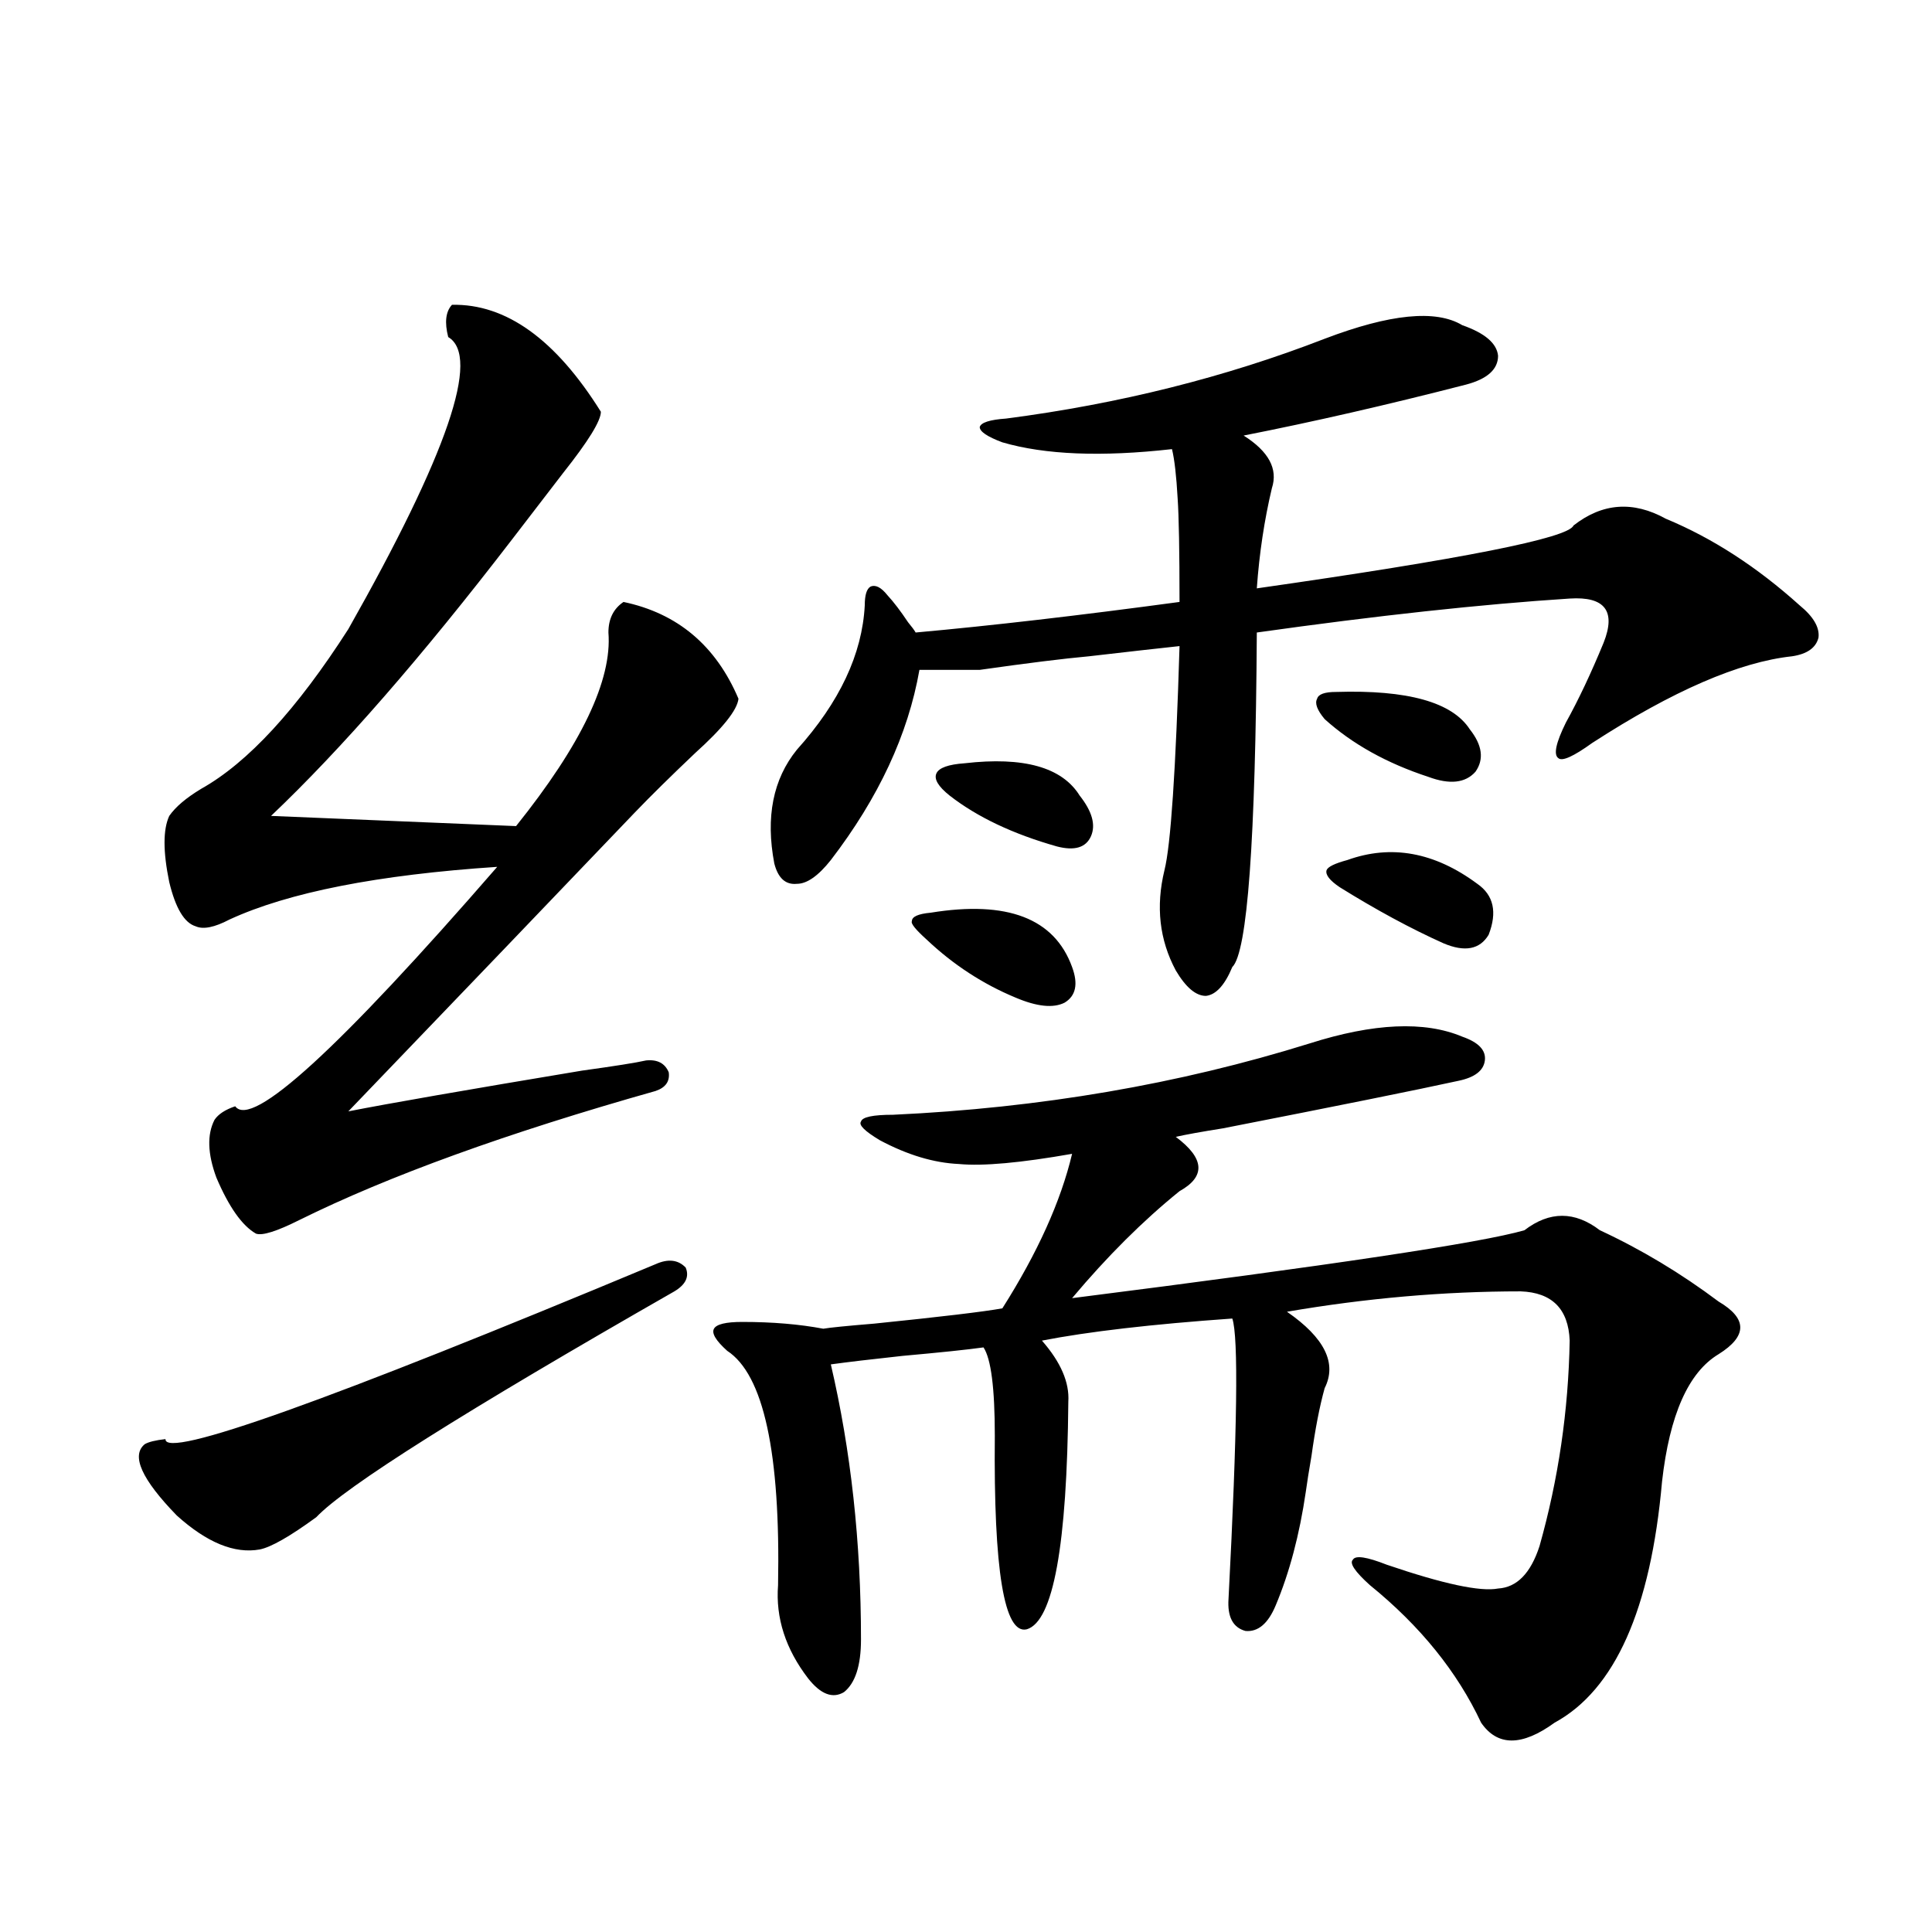 <?xml version="1.0" encoding="utf-8"?>
<!-- Generator: Adobe Illustrator 16.0.0, SVG Export Plug-In . SVG Version: 6.00 Build 0)  -->
<!DOCTYPE svg PUBLIC "-//W3C//DTD SVG 1.1//EN" "http://www.w3.org/Graphics/SVG/1.1/DTD/svg11.dtd">
<svg version="1.1" id="图层_1" xmlns="http://www.w3.org/2000/svg" xmlns:xlink="http://www.w3.org/1999/xlink" x="0px" y="0px"
	 width="1000px" height="1000px" viewBox="0 0 1000 1000" enable-background="new 0 0 1000 1000" xml:space="preserve">
<path d="M349.064,668.406C240.439,730.521,178.657,769.48,163.703,785.301c-13.658,9.971-23.414,15.532-29.268,16.699
	c-13.018,2.349-27.316-3.516-42.926-17.578c-18.216-18.745-23.749-31.05-16.585-36.914c1.951-1.167,5.519-2.046,10.731-2.637
	c-0.655,10.547,83.9-19.624,253.652-90.527c6.494-2.925,11.707-2.334,15.609,1.758C356.869,660.799,354.918,664.891,349.064,668.406
	z M233.945,157.762c27.957-0.576,53.657,17.881,77.071,55.371c0,4.697-6.509,15.244-19.512,31.641
	c-10.411,13.486-19.191,24.912-26.341,34.277c-46.828,60.947-88.458,108.696-124.875,143.262l126.826,5.273
	c33.811-42.188,49.755-75.586,47.804-100.195c0-7.031,2.592-12.305,7.805-15.82c27.957,5.864,47.804,22.563,59.511,50.098
	c-0.655,5.864-8.14,15.244-22.438,28.125c-12.362,11.729-22.773,21.973-31.219,30.762c-40.334,42.188-89.754,93.755-148.289,154.688
	c20.808-4.092,61.127-11.123,120.973-21.094c16.905-2.334,27.957-4.092,33.17-5.273c5.854-0.576,9.756,1.47,11.707,6.152
	c0.641,4.697-1.631,7.91-6.829,9.668c-76.751,21.685-138.213,43.945-184.386,66.797c-11.707,5.864-19.191,8.213-22.438,7.031
	c-7.164-4.092-13.993-13.76-20.487-29.004c-4.558-12.305-4.878-22.261-0.976-29.883c1.951-2.925,5.519-5.273,10.731-7.031
	c8.445,11.729,53.657-29.58,135.606-123.926c-61.797,4.106-107.97,13.184-138.533,27.246c-7.805,4.106-13.658,5.273-17.561,3.516
	c-5.854-1.758-10.411-9.365-13.658-22.852c-3.262-15.82-3.262-27.246,0-34.277c3.247-4.683,8.78-9.365,16.585-14.063
	c24.055-13.472,49.42-41.006,76.096-82.617c51.371-90.815,68.611-141.201,51.706-151.172
	C230.043,166.854,230.684,161.277,233.945,157.762z M677.837,540.086c33.17-10.547,59.511-11.714,79.022-3.516
	c8.445,2.939,12.348,7.031,11.707,12.305c-0.655,5.273-5.213,8.789-13.658,10.547c-21.463,4.697-62.117,12.896-121.948,24.609
	c-11.066,1.758-19.191,3.228-24.39,4.395c14.954,11.138,15.609,20.518,1.951,28.125c-18.871,15.244-37.407,33.701-55.608,55.371
	c133.976-16.987,212.022-28.701,234.141-35.156c13.003-9.956,26.006-9.956,39.023,0c21.463,9.971,41.95,22.275,61.462,36.914
	c14.954,8.789,14.954,17.881,0,27.246c-15.609,9.38-25.365,31.353-29.268,65.918c-5.854,66.207-24.39,107.804-55.608,124.805
	c-16.92,12.305-29.603,12.305-38.048,0c-12.362-26.367-31.554-50.098-57.56-71.191c-7.805-7.031-10.731-11.426-8.78-13.184
	c1.296-2.334,7.149-1.455,17.561,2.637c29.268,9.971,48.444,14.063,57.56,12.305c9.756-0.576,16.905-7.91,21.463-21.973
	c9.756-34.565,14.954-70.01,15.609-106.348c-0.655-16.396-9.115-24.897-25.365-25.488c-39.679,0-79.998,3.516-120.973,10.547
	c19.512,13.486,26.006,26.67,19.512,39.551c-2.606,9.38-4.878,21.094-6.829,35.156c-1.311,7.622-2.286,13.774-2.927,18.457
	c-3.262,22.275-8.46,41.899-15.609,58.887c-3.902,9.366-9.115,13.761-15.609,13.184c-6.509-1.758-9.436-7.333-8.78-16.699
	c4.543-87.3,5.198-135.64,1.951-145.02c-41.63,2.939-74.479,6.743-98.534,11.426c9.756,11.138,14.299,21.685,13.658,31.641
	c-0.655,74.419-7.805,113.668-21.463,117.773c-11.707,2.926-17.24-30.459-16.585-100.195c0-24.609-1.951-39.839-5.854-45.703
	c-8.46,1.182-22.438,2.637-41.95,4.395c-16.265,1.758-28.627,3.228-37.072,4.395c10.396,44.536,15.609,91.997,15.609,142.383
	c0,13.473-2.927,22.55-8.78,27.246c-5.854,3.516-12.042,1.168-18.536-7.031c-11.707-15.243-16.92-31.352-15.609-48.34
	c1.296-68.555-7.484-108.984-26.341-121.289c-5.854-5.273-8.14-9.077-6.829-11.426c1.296-2.334,6.174-3.516,14.634-3.516
	c15.609,0,29.588,1.182,41.95,3.516c3.247-0.576,12.027-1.455,26.341-2.637c34.466-3.516,56.584-6.152,66.34-7.91
	c18.201-28.701,30.243-55.371,36.097-79.98c-26.676,4.697-46.188,6.455-58.535,5.273c-13.018-0.576-26.676-4.683-40.975-12.305
	c-7.805-4.683-11.066-7.91-9.756-9.668c0.641-2.334,6.174-3.516,16.585-3.516C538.328,573.484,610.187,561.18,677.837,540.086z
	 M685.642,175.34c33.811-12.881,57.56-15.229,71.218-7.031c11.707,4.106,17.881,9.38,18.536,15.82
	c0,7.031-5.533,12.017-16.585,14.941c-40.975,10.547-79.357,19.336-115.119,26.367c13.003,8.213,17.881,17.29,14.634,27.246
	c-3.902,16.411-6.509,33.701-7.805,51.855c106.659-15.229,161.292-26.064,163.898-32.52c14.954-11.714,30.884-12.881,47.804-3.516
	c24.055,9.971,47.148,24.912,69.267,44.824c7.149,5.864,10.396,11.426,9.756,16.699c-1.311,5.273-5.854,8.501-13.658,9.668
	c-27.316,2.939-61.797,17.881-103.412,44.824c-9.756,7.031-15.609,9.668-17.561,7.91c-2.606-1.758-1.311-7.91,3.902-18.457
	c6.494-11.714,13.003-25.488,19.512-41.309c6.494-16.396,0.641-24.019-17.561-22.852c-45.532,2.939-99.51,8.789-161.947,17.578
	c-0.655,107.817-4.878,165.537-12.683,173.145c-3.902,9.38-8.46,14.365-13.658,14.941c-5.213,0-10.411-4.395-15.609-13.184
	c-8.46-15.82-10.411-33.096-5.854-51.855c3.247-12.881,5.854-51.553,7.805-116.016c-11.066,1.182-26.676,2.939-46.828,5.273
	c-13.018,1.182-31.874,3.516-56.584,7.031h-31.219c-5.854,33.398-21.143,66.221-45.853,98.438
	c-6.509,8.213-12.362,12.305-17.561,12.305c-5.854,0.591-9.756-2.925-11.707-10.547c-4.558-24.019-0.655-43.643,11.707-58.887
	c22.104-24.609,33.811-49.507,35.121-74.707c0-5.273,0.976-8.486,2.927-9.668c2.592-1.167,5.519,0.303,8.78,4.395
	c3.247,3.516,6.829,8.213,10.731,14.063c1.951,2.349,3.247,4.106,3.902,5.273c39.023-3.516,84.541-8.789,136.582-15.82
	c0-26.367-0.335-44.233-0.976-53.613c-0.655-11.714-1.631-20.215-2.927-25.488c-36.432,4.106-65.699,2.939-87.803-3.516
	c-7.805-2.925-11.707-5.562-11.707-7.91c0.641-2.334,5.198-3.804,13.658-4.395C579.303,209.041,634.256,195.267,685.642,175.34z
	 M481.744,472.41c39.664-6.44,64.054,2.939,73.169,28.125c3.247,8.789,1.951,14.941-3.902,18.457
	c-5.854,2.939-14.313,2.061-25.365-2.637c-16.92-7.031-32.194-16.987-45.853-29.883c-5.854-5.273-8.46-8.486-7.805-9.668
	C471.988,474.471,475.235,473.001,481.744,472.41z M499.305,395.066c30.563-3.516,50.396,2.061,59.511,16.699
	c6.494,8.213,8.445,15.244,5.854,21.094c-2.606,5.864-8.46,7.622-17.561,5.273c-22.773-6.44-41.31-15.229-55.608-26.367
	c-5.854-4.683-8.14-8.486-6.829-11.426C485.967,397.415,490.845,395.657,499.305,395.066z M691.495,358.152
	c37.072-1.167,60.151,5.273,69.267,19.336c6.494,8.213,7.47,15.532,2.927,21.973c-5.213,5.864-13.338,6.743-24.39,2.637
	c-21.463-7.031-39.358-16.987-53.657-29.883c-3.902-4.683-5.213-8.198-3.902-10.547C682.38,359.334,685.642,358.152,691.495,358.152
	z M697.349,445.164c22.759-8.198,45.197-4.092,67.315,12.305c8.445,5.864,10.396,14.653,5.854,26.367
	c-4.558,7.622-12.362,9.092-23.414,4.395c-16.92-7.607-34.801-17.275-53.657-29.004c-5.213-3.516-7.484-6.44-6.829-8.789
	C687.258,448.68,690.84,446.922,697.349,445.164z"/>
</svg>
